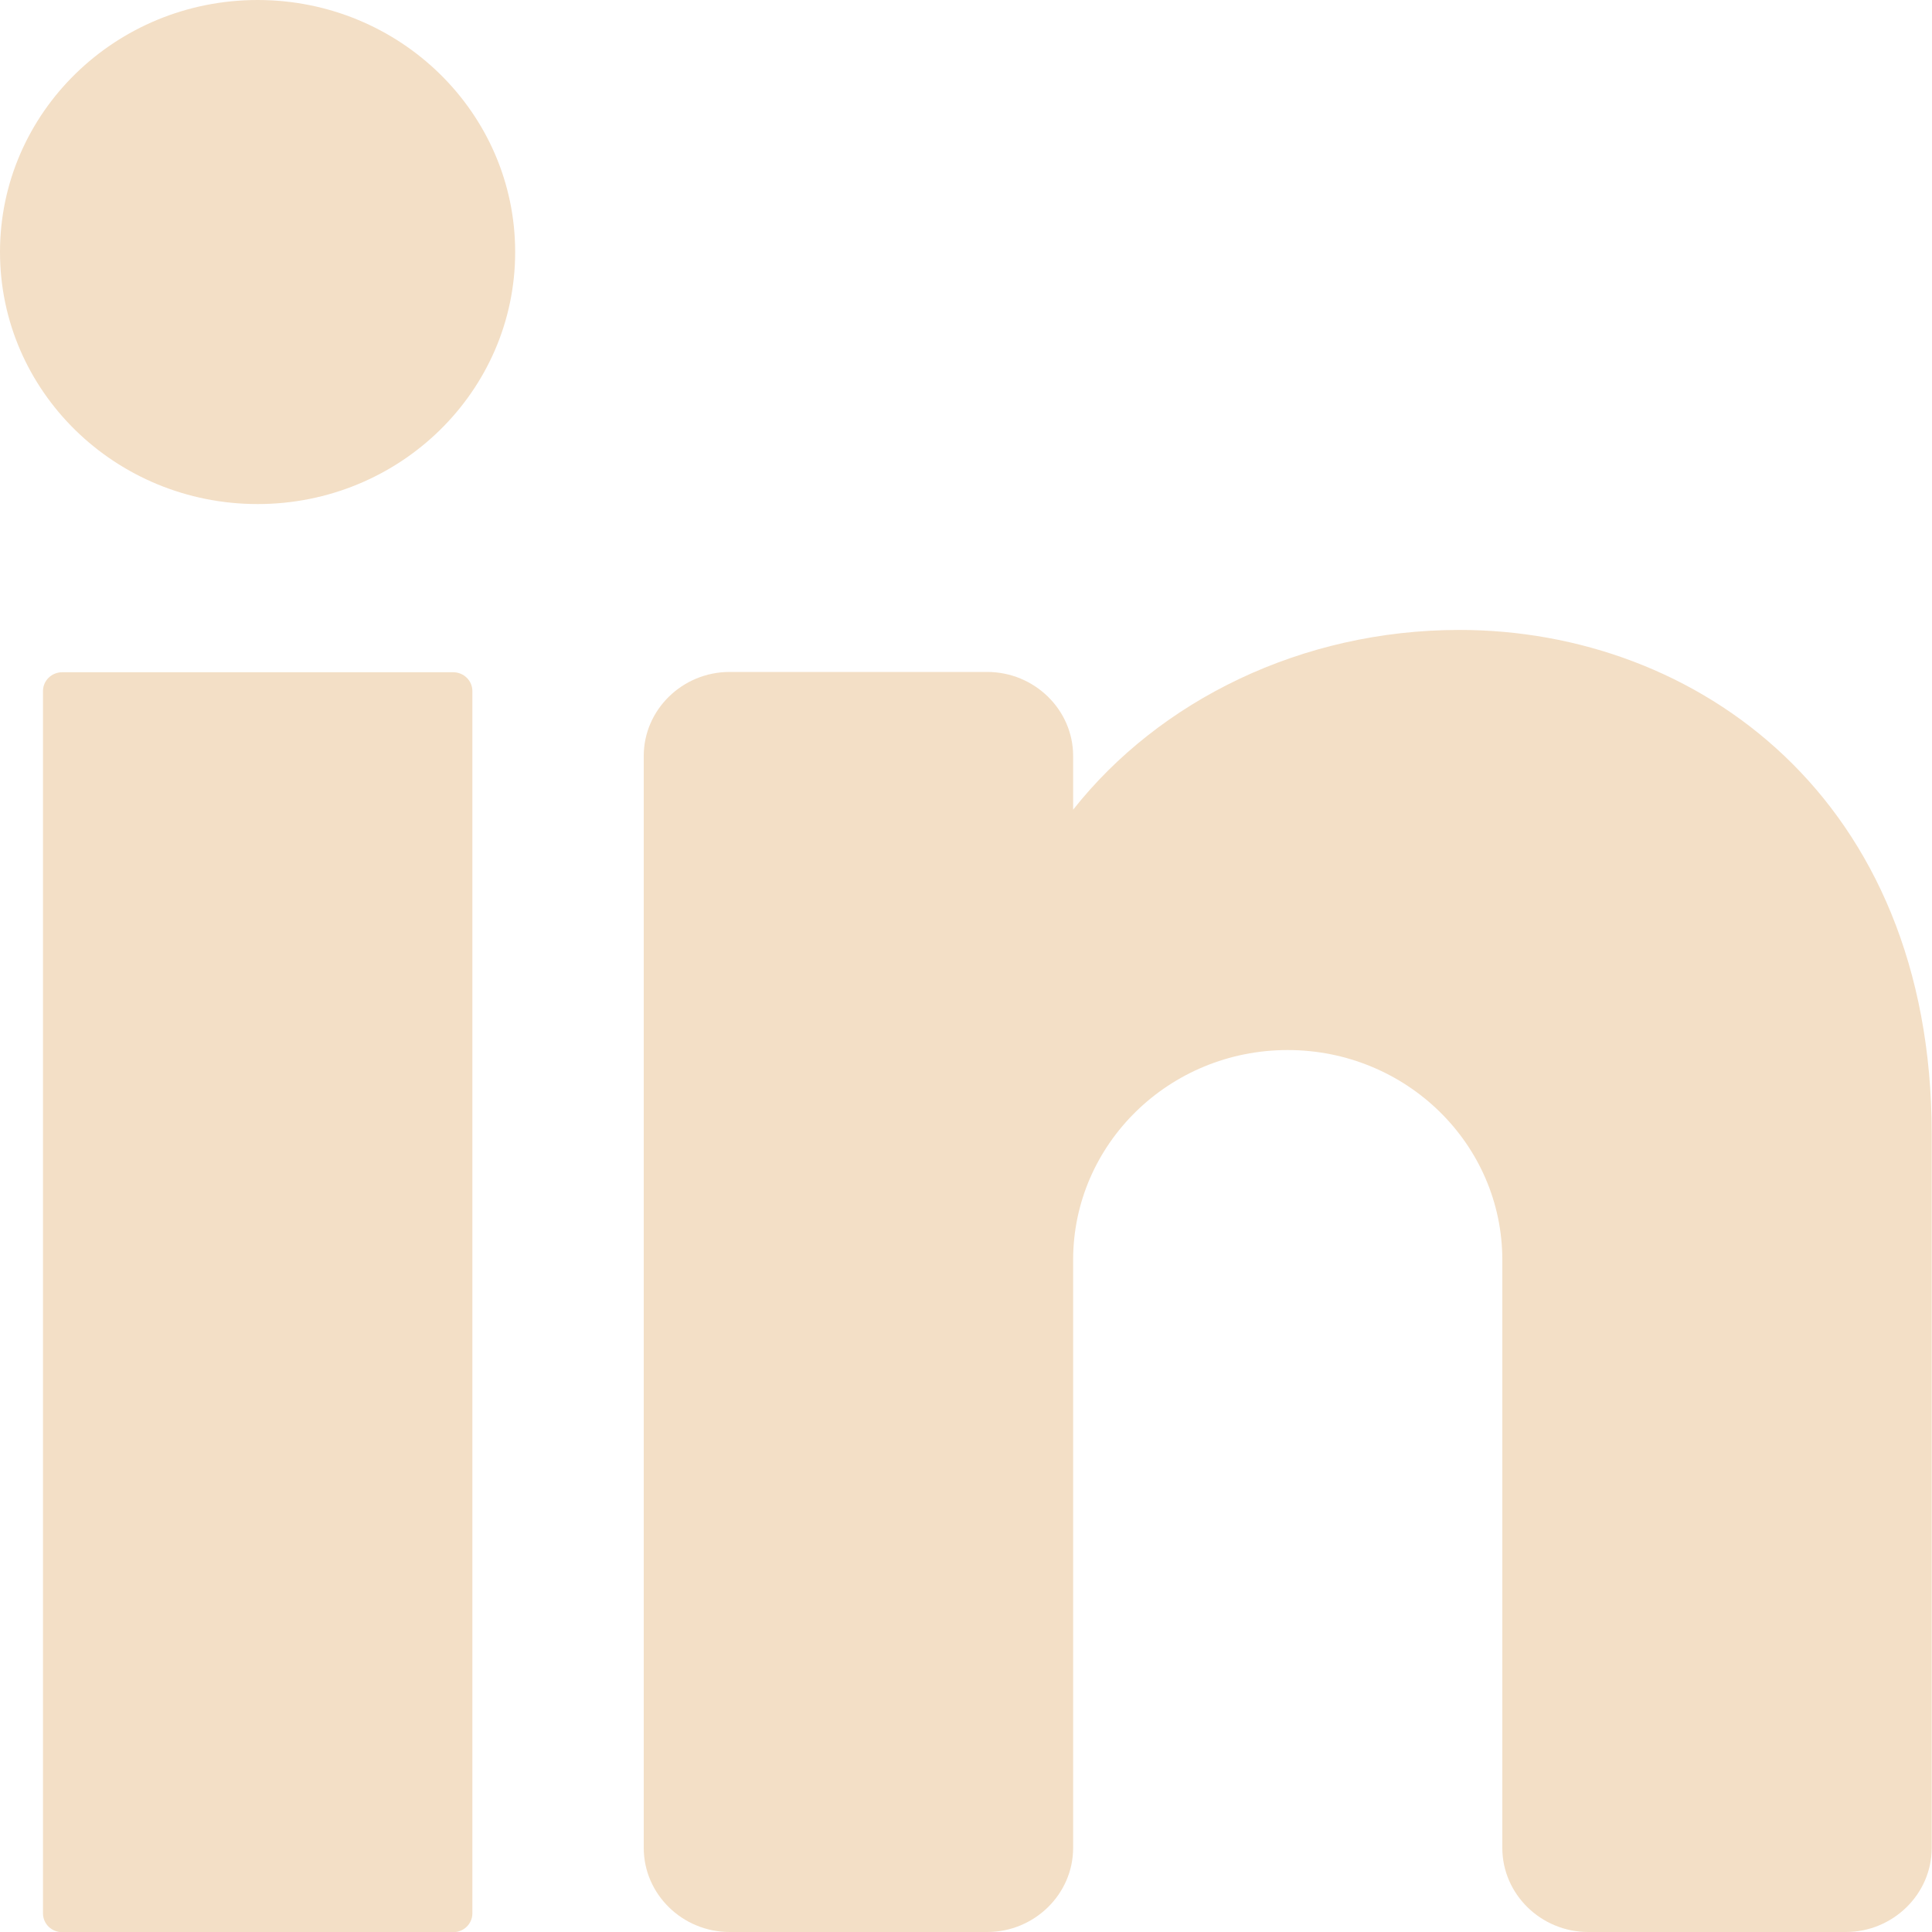 <svg width="20" height="20" viewBox="0 0 20 20" fill="none" xmlns="http://www.w3.org/2000/svg">
<path d="M2.667 5.218C4.139 5.218 5.333 4.05 5.333 2.609C5.333 1.168 4.139 0 2.667 0C1.194 0 0 1.168 0 2.609C0 4.05 1.194 5.218 2.667 5.218Z" fill="#F3DFC6"/>
<path d="M4.691 6.959H0.644C0.534 6.959 0.445 7.046 0.445 7.154V19.807C0.445 19.915 0.534 20.002 0.644 20.002H4.691C4.801 20.002 4.89 19.915 4.89 19.807V7.154C4.89 7.046 4.801 6.959 4.691 6.959Z" fill="#F3DFC6"/>
<path d="M19.997 11.739V19.13C19.997 19.608 19.596 20 19.108 20H16.441C15.952 20 15.552 19.608 15.552 19.13V13.043C15.552 11.843 14.557 10.87 13.33 10.87C12.104 10.87 11.109 11.843 11.109 13.043V19.13C11.109 19.608 10.708 20 10.22 20H7.553C7.064 20 6.664 19.608 6.664 19.13V7.825C6.664 7.347 7.064 6.956 7.553 6.956H10.22C10.708 6.956 11.109 7.347 11.109 7.825V8.382C11.998 7.255 13.469 6.521 15.108 6.521C17.561 6.521 19.997 8.261 19.997 11.739Z" fill="#F3DFC6"/>
</svg>
